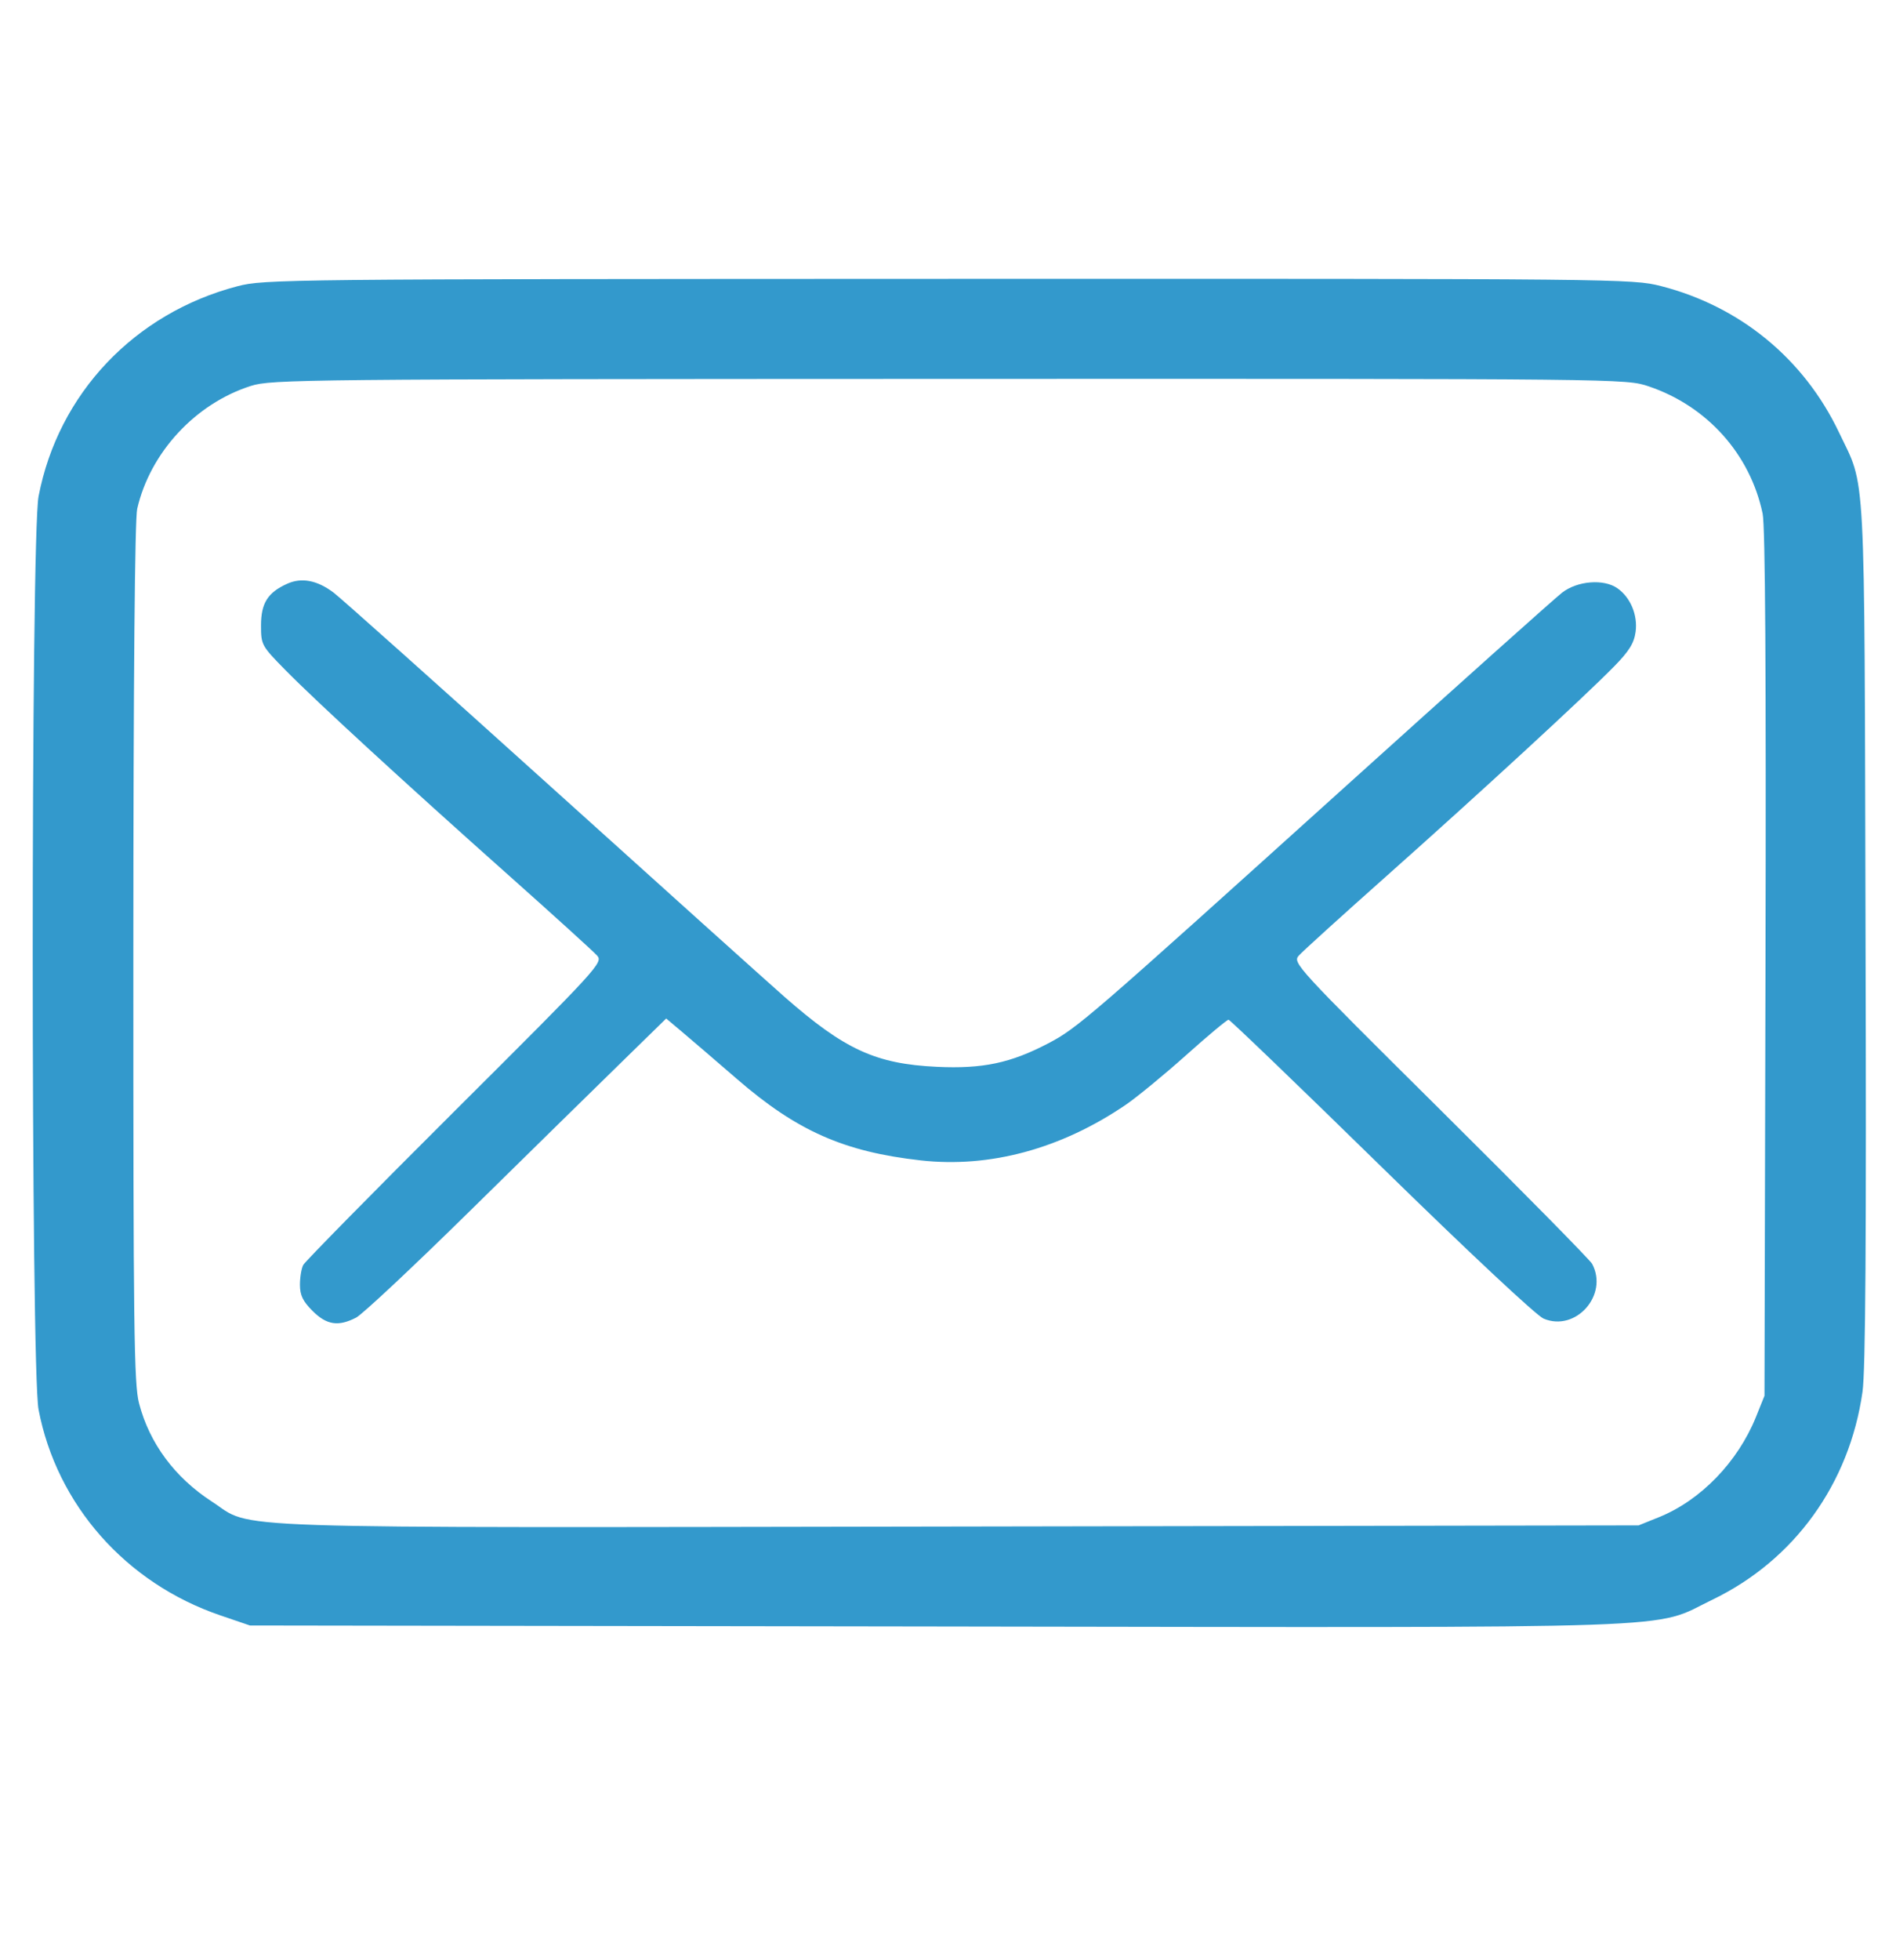 <svg width="30" height="31" viewBox="0 0 30 31" fill="none" xmlns="http://www.w3.org/2000/svg">
<path fill-rule="evenodd" clip-rule="evenodd" d="M3.756 4.527C2.126 4.954 0.921 6.227 0.61 7.851C0.487 8.494 0.487 21.648 0.61 22.291C0.898 23.799 1.993 25.037 3.486 25.546L3.955 25.706L14.824 25.722C27.033 25.74 26.111 25.772 27.099 25.296C28.391 24.672 29.263 23.465 29.47 22.011C29.518 21.679 29.532 19.598 29.518 14.748C29.498 7.19 29.527 7.742 29.098 6.838C28.544 5.675 27.534 4.845 26.281 4.524C25.828 4.409 25.649 4.407 15.005 4.41C4.504 4.413 4.176 4.416 3.756 4.527ZM3.97 6.103C3.091 6.383 2.376 7.156 2.171 8.046C2.133 8.211 2.111 10.722 2.11 15.073C2.109 21.006 2.12 21.886 2.2 22.192C2.365 22.825 2.765 23.365 3.352 23.746C4.036 24.189 3.159 24.16 15.175 24.141L25.927 24.123L26.252 23.992C26.91 23.726 27.497 23.119 27.784 22.409L27.919 22.073L27.935 15.247C27.946 10.635 27.931 8.325 27.89 8.124C27.694 7.184 27.012 6.422 26.087 6.11C25.727 5.989 25.707 5.989 15.016 5.992C4.795 5.995 4.291 6 3.97 6.103ZM4.541 9.233C4.236 9.371 4.13 9.54 4.13 9.89C4.13 10.198 4.138 10.212 4.511 10.592C4.993 11.083 6.397 12.373 8.056 13.849C8.765 14.48 9.391 15.048 9.447 15.111C9.546 15.221 9.48 15.293 7.2 17.564C5.908 18.851 4.828 19.949 4.799 20.003C4.769 20.058 4.746 20.199 4.746 20.317C4.746 20.483 4.791 20.577 4.945 20.731C5.168 20.954 5.353 20.983 5.635 20.837C5.734 20.786 6.543 20.028 7.434 19.152C8.324 18.277 9.387 17.234 9.797 16.834L10.541 16.107L10.793 16.319C10.931 16.435 11.321 16.77 11.66 17.063C12.609 17.885 13.354 18.215 14.57 18.351C15.664 18.473 16.791 18.167 17.812 17.472C17.989 17.351 18.418 16.999 18.765 16.689C19.111 16.379 19.415 16.126 19.439 16.126C19.462 16.127 20.55 17.172 21.855 18.449C23.23 19.794 24.31 20.805 24.424 20.853C24.932 21.068 25.455 20.479 25.192 19.987C25.158 19.924 24.077 18.827 22.789 17.55C20.502 15.282 20.45 15.225 20.551 15.112C20.607 15.048 21.234 14.48 21.943 13.85C23.421 12.536 25.08 11.009 25.536 10.543C25.779 10.296 25.855 10.172 25.88 9.991C25.915 9.726 25.799 9.448 25.592 9.303C25.376 9.151 24.957 9.185 24.716 9.373C24.602 9.461 23.061 10.839 21.292 12.435C17.201 16.125 17.049 16.257 16.586 16.5C15.99 16.812 15.549 16.905 14.824 16.871C13.856 16.825 13.364 16.599 12.411 15.763C12.143 15.527 10.476 14.029 8.708 12.434C6.939 10.839 5.397 9.462 5.28 9.373C5.018 9.175 4.77 9.128 4.541 9.233Z" fill="#3399cc"/>
</svg>
